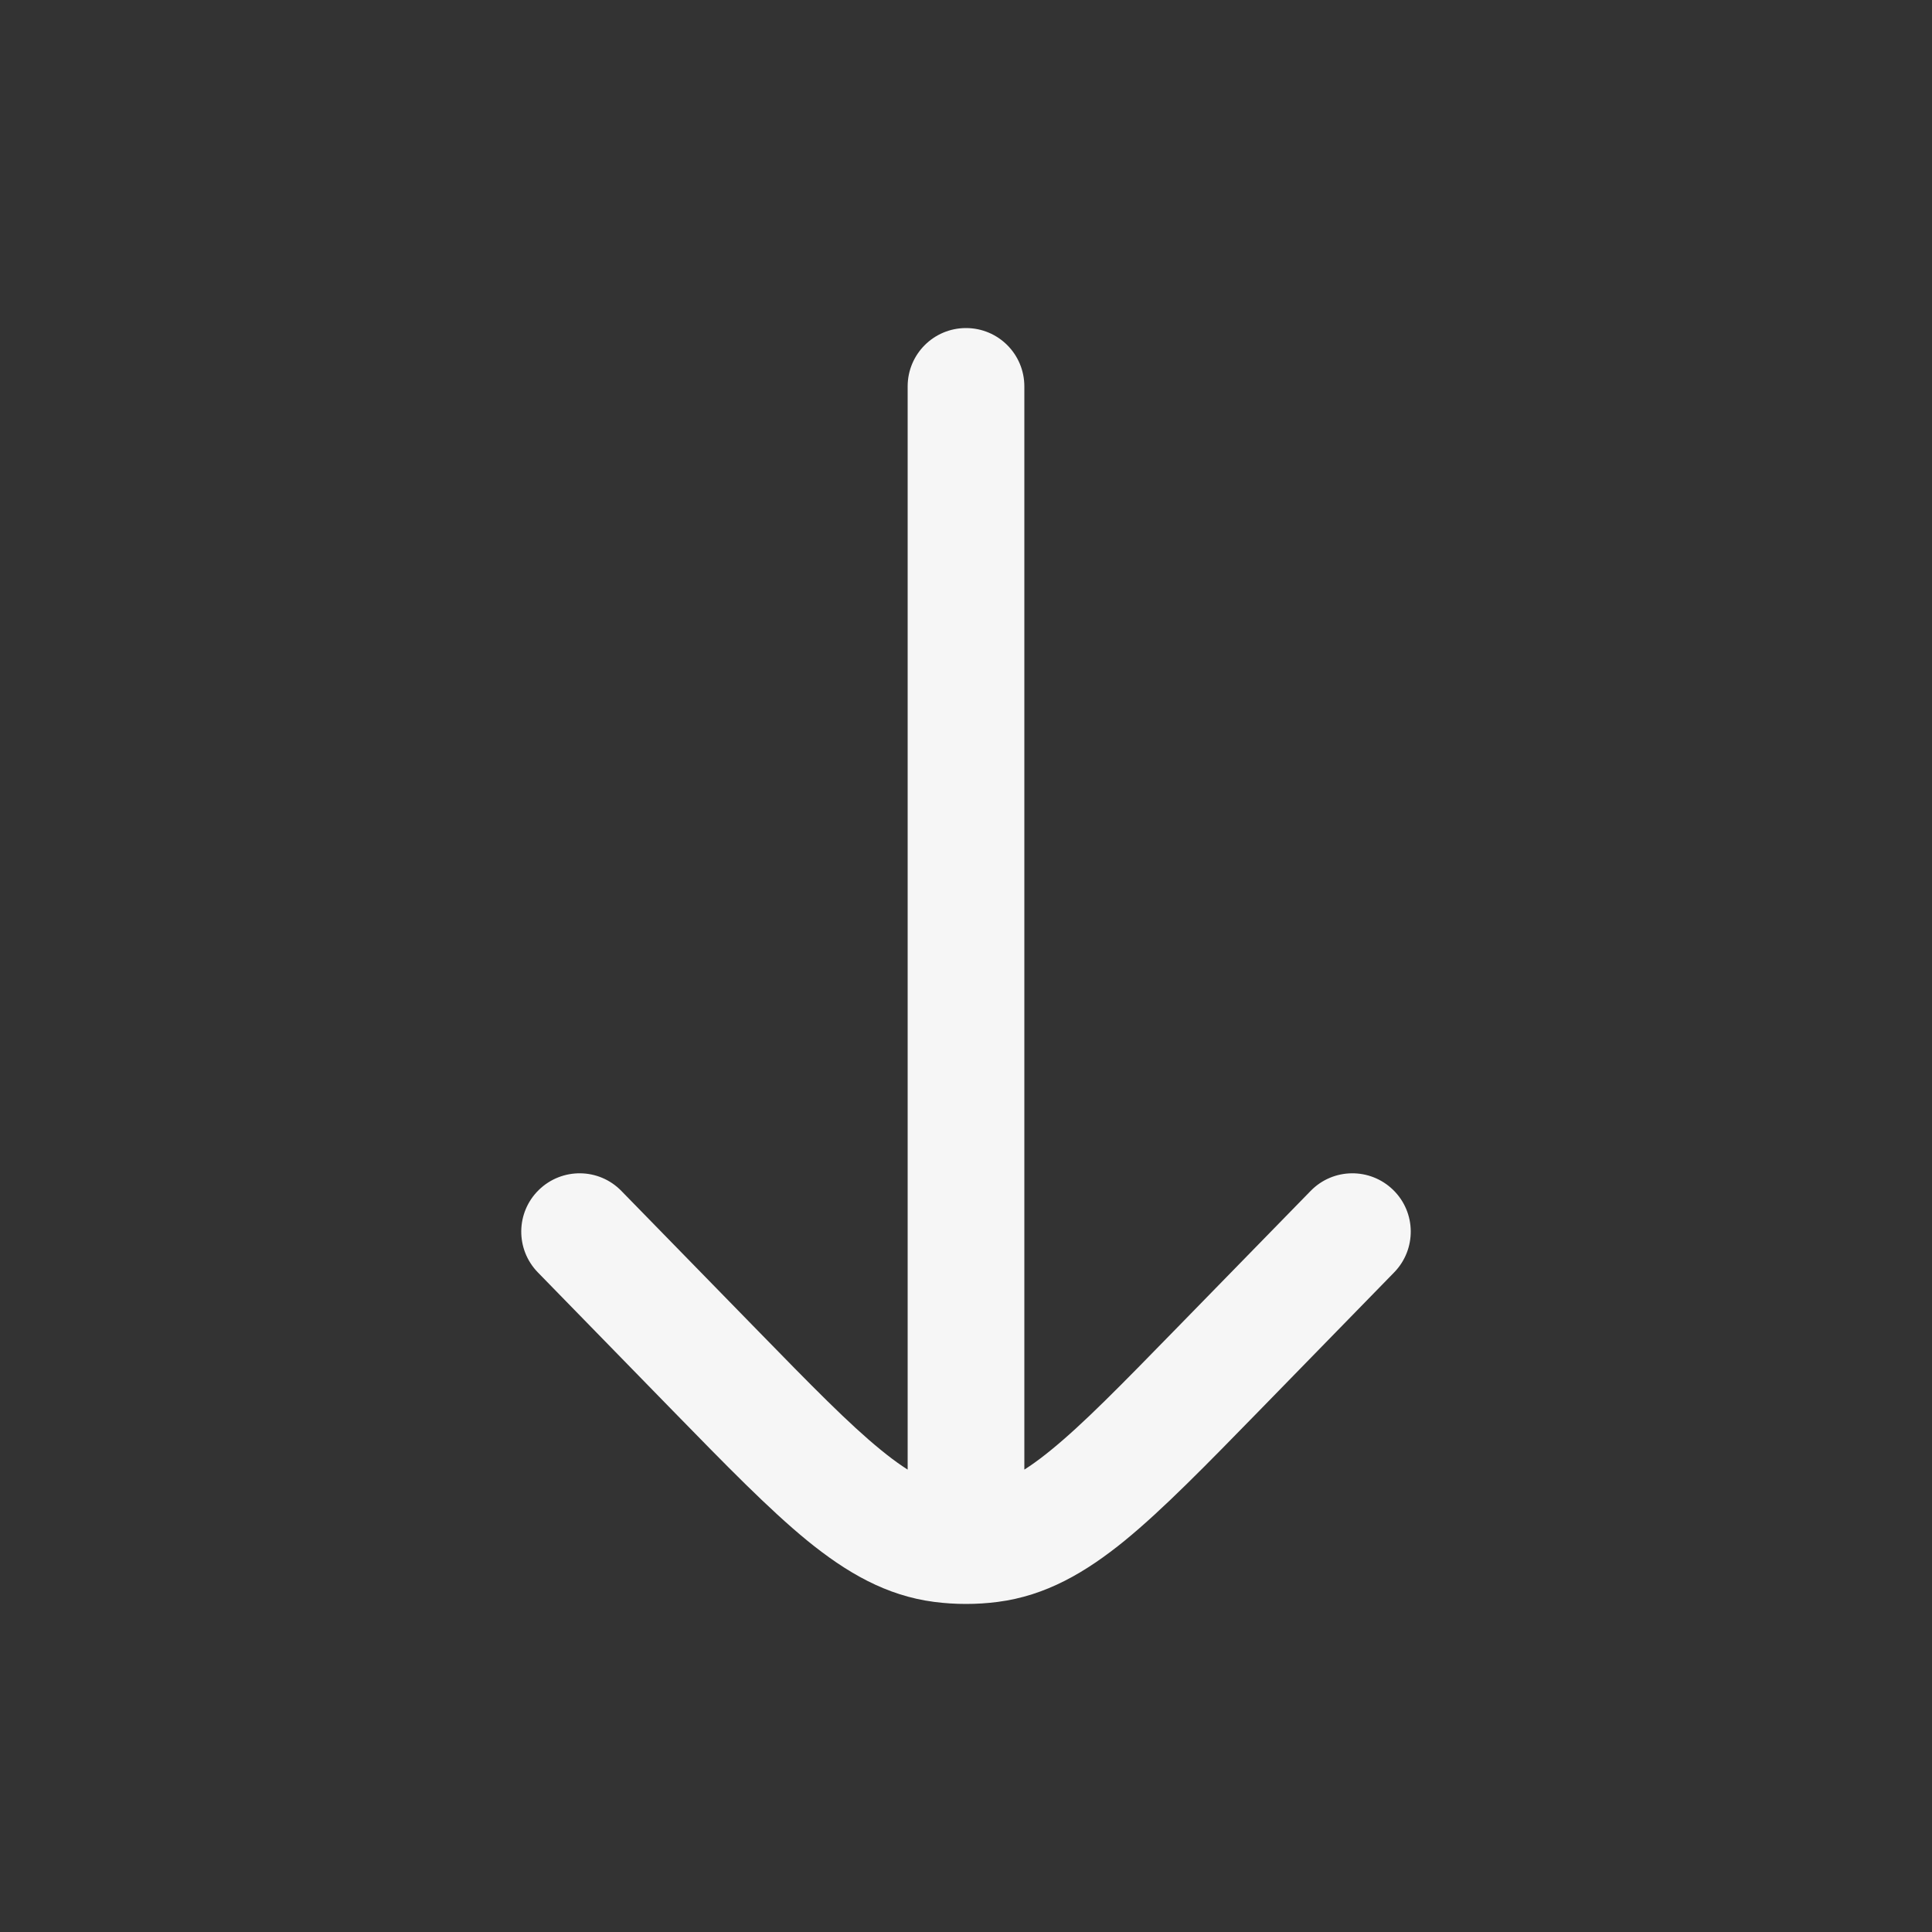 <svg xmlns="http://www.w3.org/2000/svg" width="20" height="20" viewBox="0 0 20 20" fill="none">
  <rect x="0" y="0" width="20" height="20" fill="#333333" stroke="none"/>
  <path d="M10.604 4C10.604 3.666 10.334 3.396 10 3.396C9.666 3.396 9.396 3.666 9.396 4H10.604ZM14.432 13.172C14.665 12.933 14.661 12.551 14.422 12.318C14.183 12.085 13.801 12.089 13.568 12.328L14.432 13.172ZM12.602 14.182L12.17 13.76L12.17 13.76L12.602 14.182ZM7.398 14.182L6.965 14.604L6.965 14.604L7.398 14.182ZM6.432 12.328C6.199 12.089 5.817 12.085 5.578 12.318C5.339 12.551 5.335 12.933 5.568 13.172L6.432 12.328ZM10.251 15.984L10.328 16.583L10.328 16.583L10.251 15.984ZM9.749 15.984L9.672 16.583L9.672 16.583L9.749 15.984ZM9.396 4V16H10.604V4H9.396ZM13.568 12.328L12.17 13.76L13.035 14.604L14.432 13.172L13.568 12.328ZM7.83 13.76L6.432 12.328L5.568 13.172L6.965 14.604L7.83 13.76ZM12.17 13.76C11.602 14.342 11.212 14.741 10.881 15.01C10.56 15.273 10.355 15.361 10.173 15.385L10.328 16.583C10.826 16.519 11.239 16.278 11.645 15.947C12.041 15.623 12.487 15.165 13.035 14.604L12.17 13.76ZM6.965 14.604C7.513 15.165 7.959 15.623 8.355 15.947C8.761 16.278 9.174 16.519 9.672 16.583L9.827 15.385C9.645 15.361 9.44 15.273 9.119 15.01C8.788 14.741 8.398 14.342 7.83 13.76L6.965 14.604ZM10.173 15.385C10.116 15.392 10.058 15.396 10 15.396L10 16.604C10.11 16.604 10.219 16.597 10.328 16.583L10.173 15.385ZM10 15.396C9.942 15.396 9.884 15.392 9.827 15.385L9.672 16.583C9.781 16.597 9.89 16.604 10 16.604L10 15.396Z" fill="#F6F6F6"/>
</svg>
